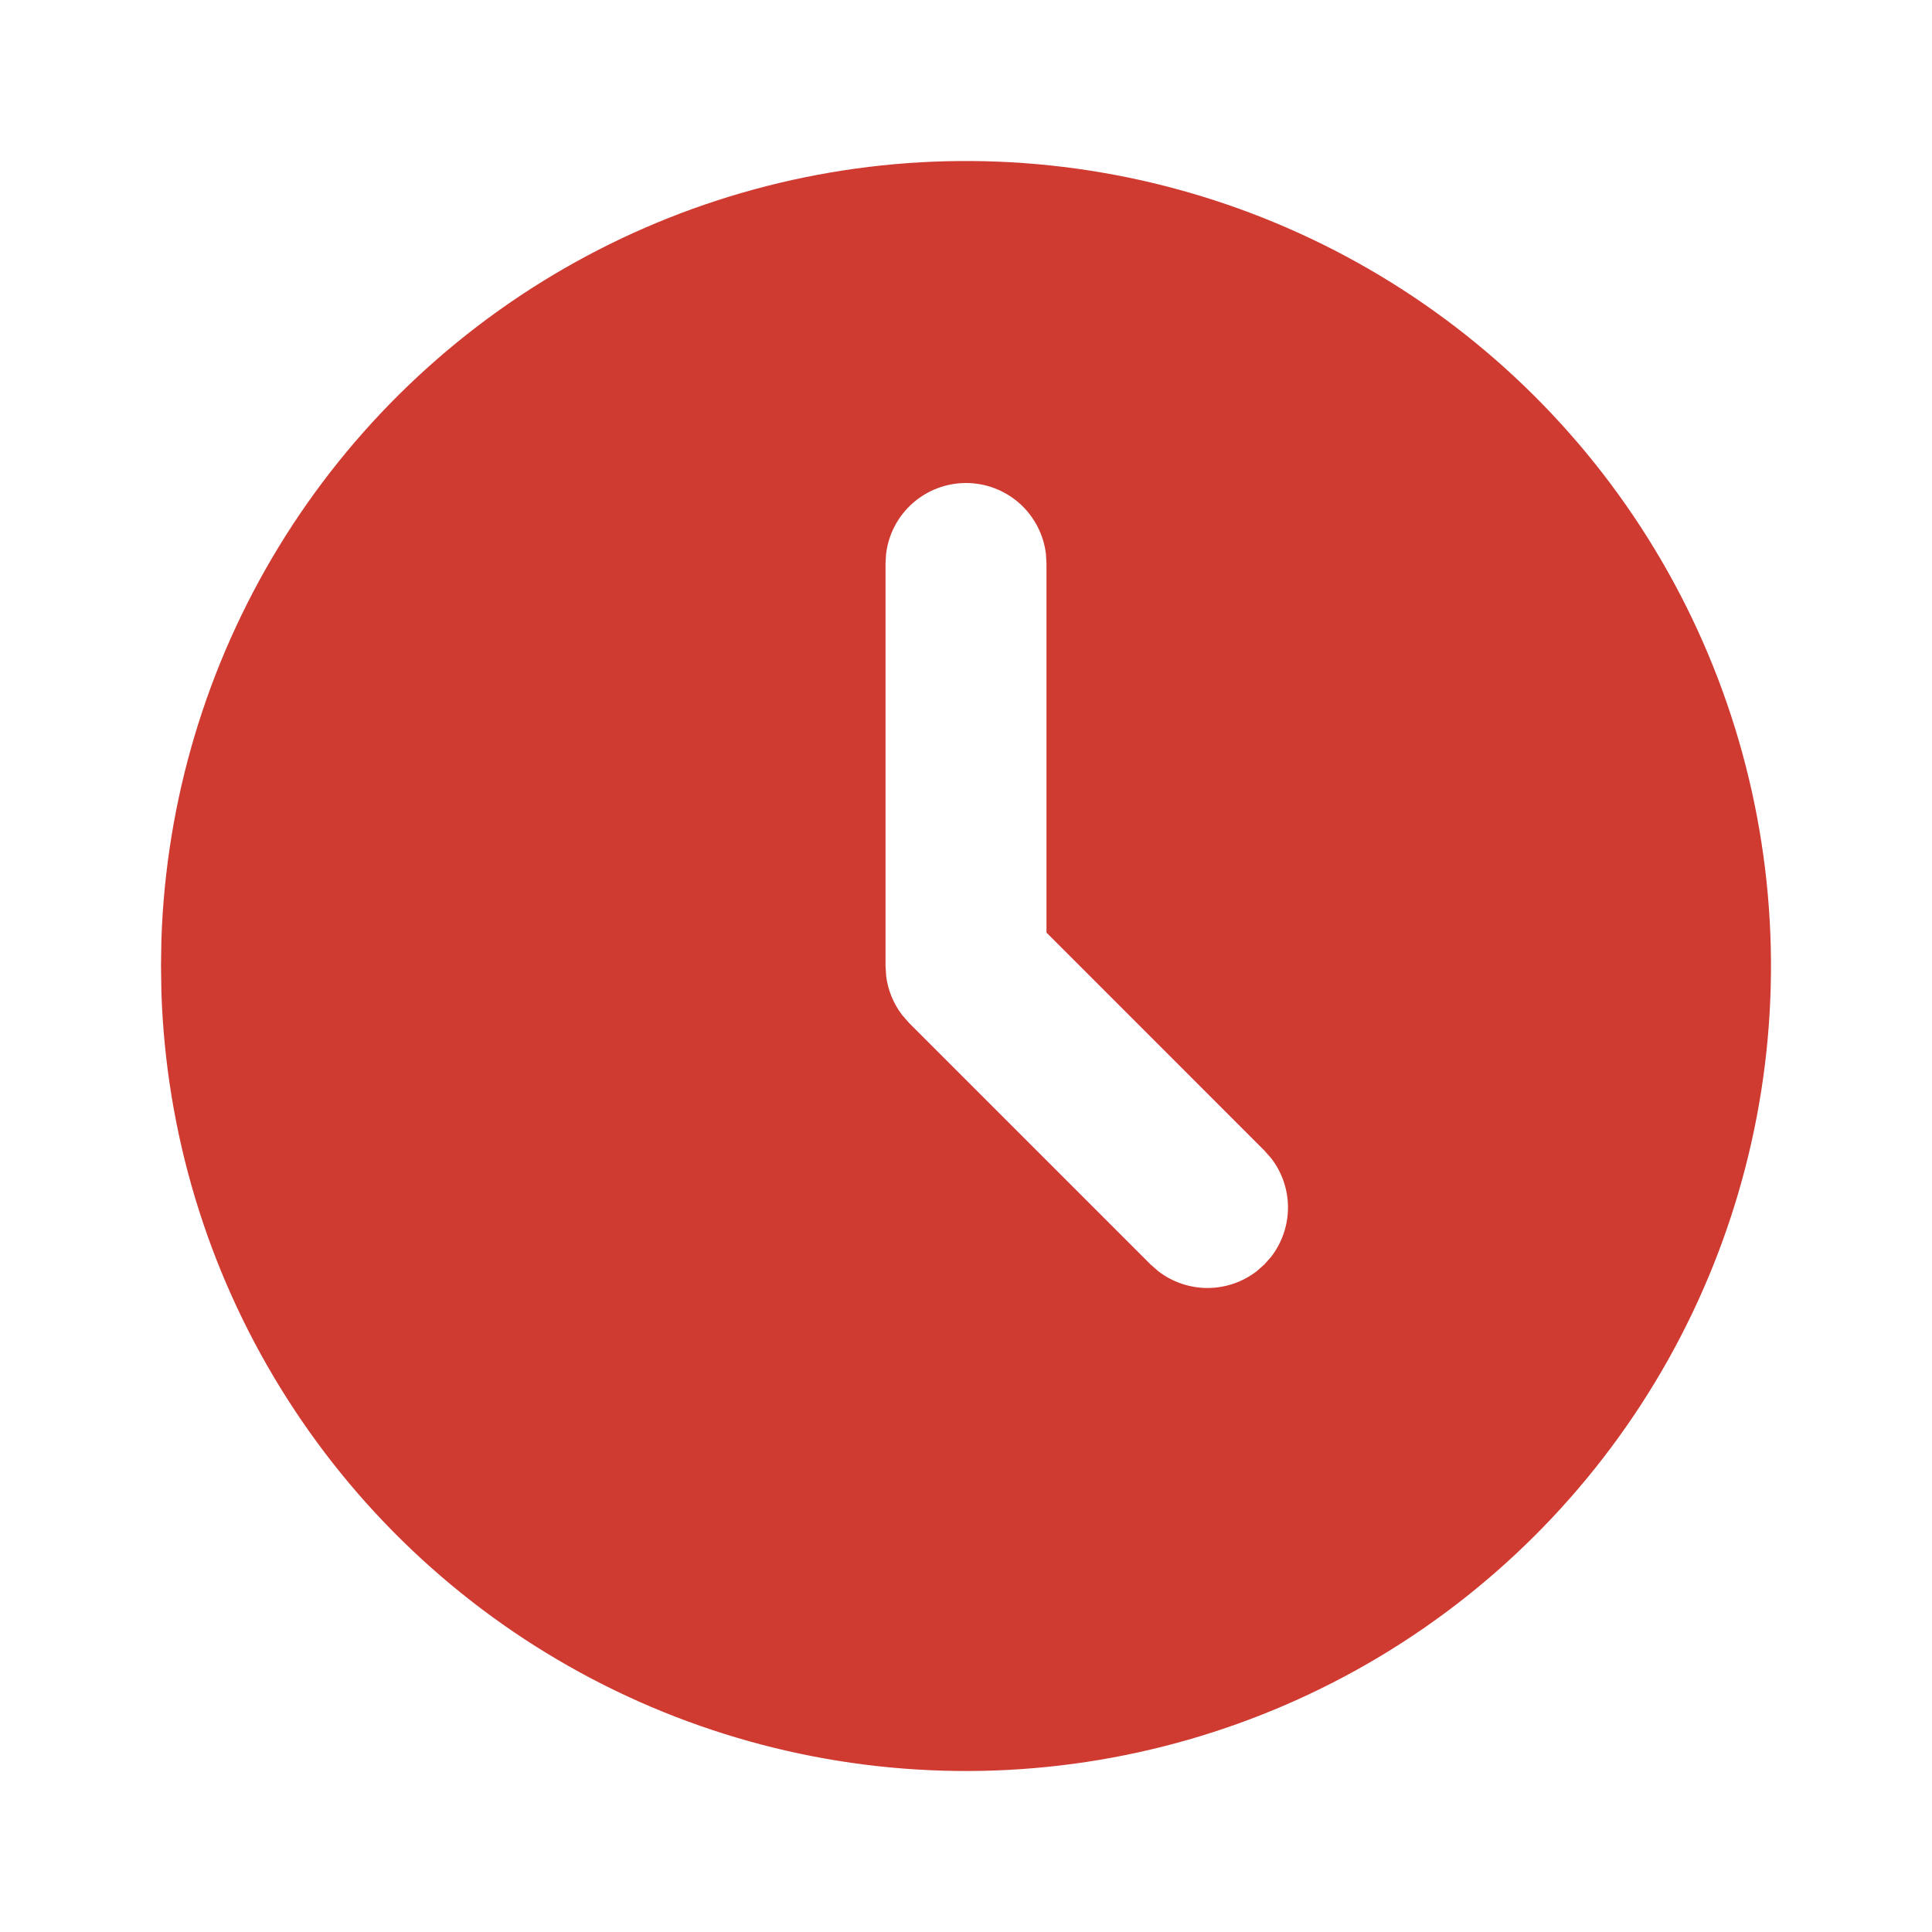<svg width="65" height="65" viewBox="0 0 65 65" fill="none" xmlns="http://www.w3.org/2000/svg">
<g clip-path="url(#clip0_43_139)">
<path d="M46.042 9.046C50.127 11.404 53.525 14.789 55.9 18.864C58.275 22.94 59.544 27.565 59.582 32.282C59.62 36.998 58.425 41.643 56.117 45.757C53.808 49.87 50.465 53.309 46.419 55.733C42.373 58.157 37.763 59.483 33.047 59.578C28.331 59.674 23.672 58.536 19.531 56.277C15.39 54.019 11.911 50.718 9.438 46.701C6.964 42.685 5.583 38.092 5.43 33.377L5.417 32.5L5.43 31.622C5.582 26.945 6.943 22.387 9.381 18.392C11.819 14.398 15.25 11.103 19.34 8.829C23.43 6.555 28.04 5.38 32.719 5.418C37.399 5.456 41.989 6.706 46.042 9.046ZM32.5 16.25C31.837 16.25 31.197 16.494 30.701 16.934C30.205 17.375 29.888 17.983 29.811 18.642L29.792 18.958V32.5L29.816 32.855C29.878 33.325 30.062 33.77 30.35 34.147L30.585 34.417L38.71 42.542L38.965 42.765C39.44 43.133 40.024 43.333 40.625 43.333C41.226 43.333 41.81 43.133 42.285 42.765L42.54 42.54L42.765 42.285C43.133 41.81 43.333 41.226 43.333 40.625C43.333 40.024 43.133 39.44 42.765 38.965L42.54 38.71L35.208 31.376V18.958L35.19 18.642C35.112 17.983 34.795 17.375 34.299 16.934C33.804 16.494 33.163 16.25 32.5 16.25Z" fill="#CF3A31"/>
</g>
<defs>
<clipPath id="clip0_43_139">
<rect width="65" height="65" fill="white"/>
</clipPath>
</defs>
</svg>

